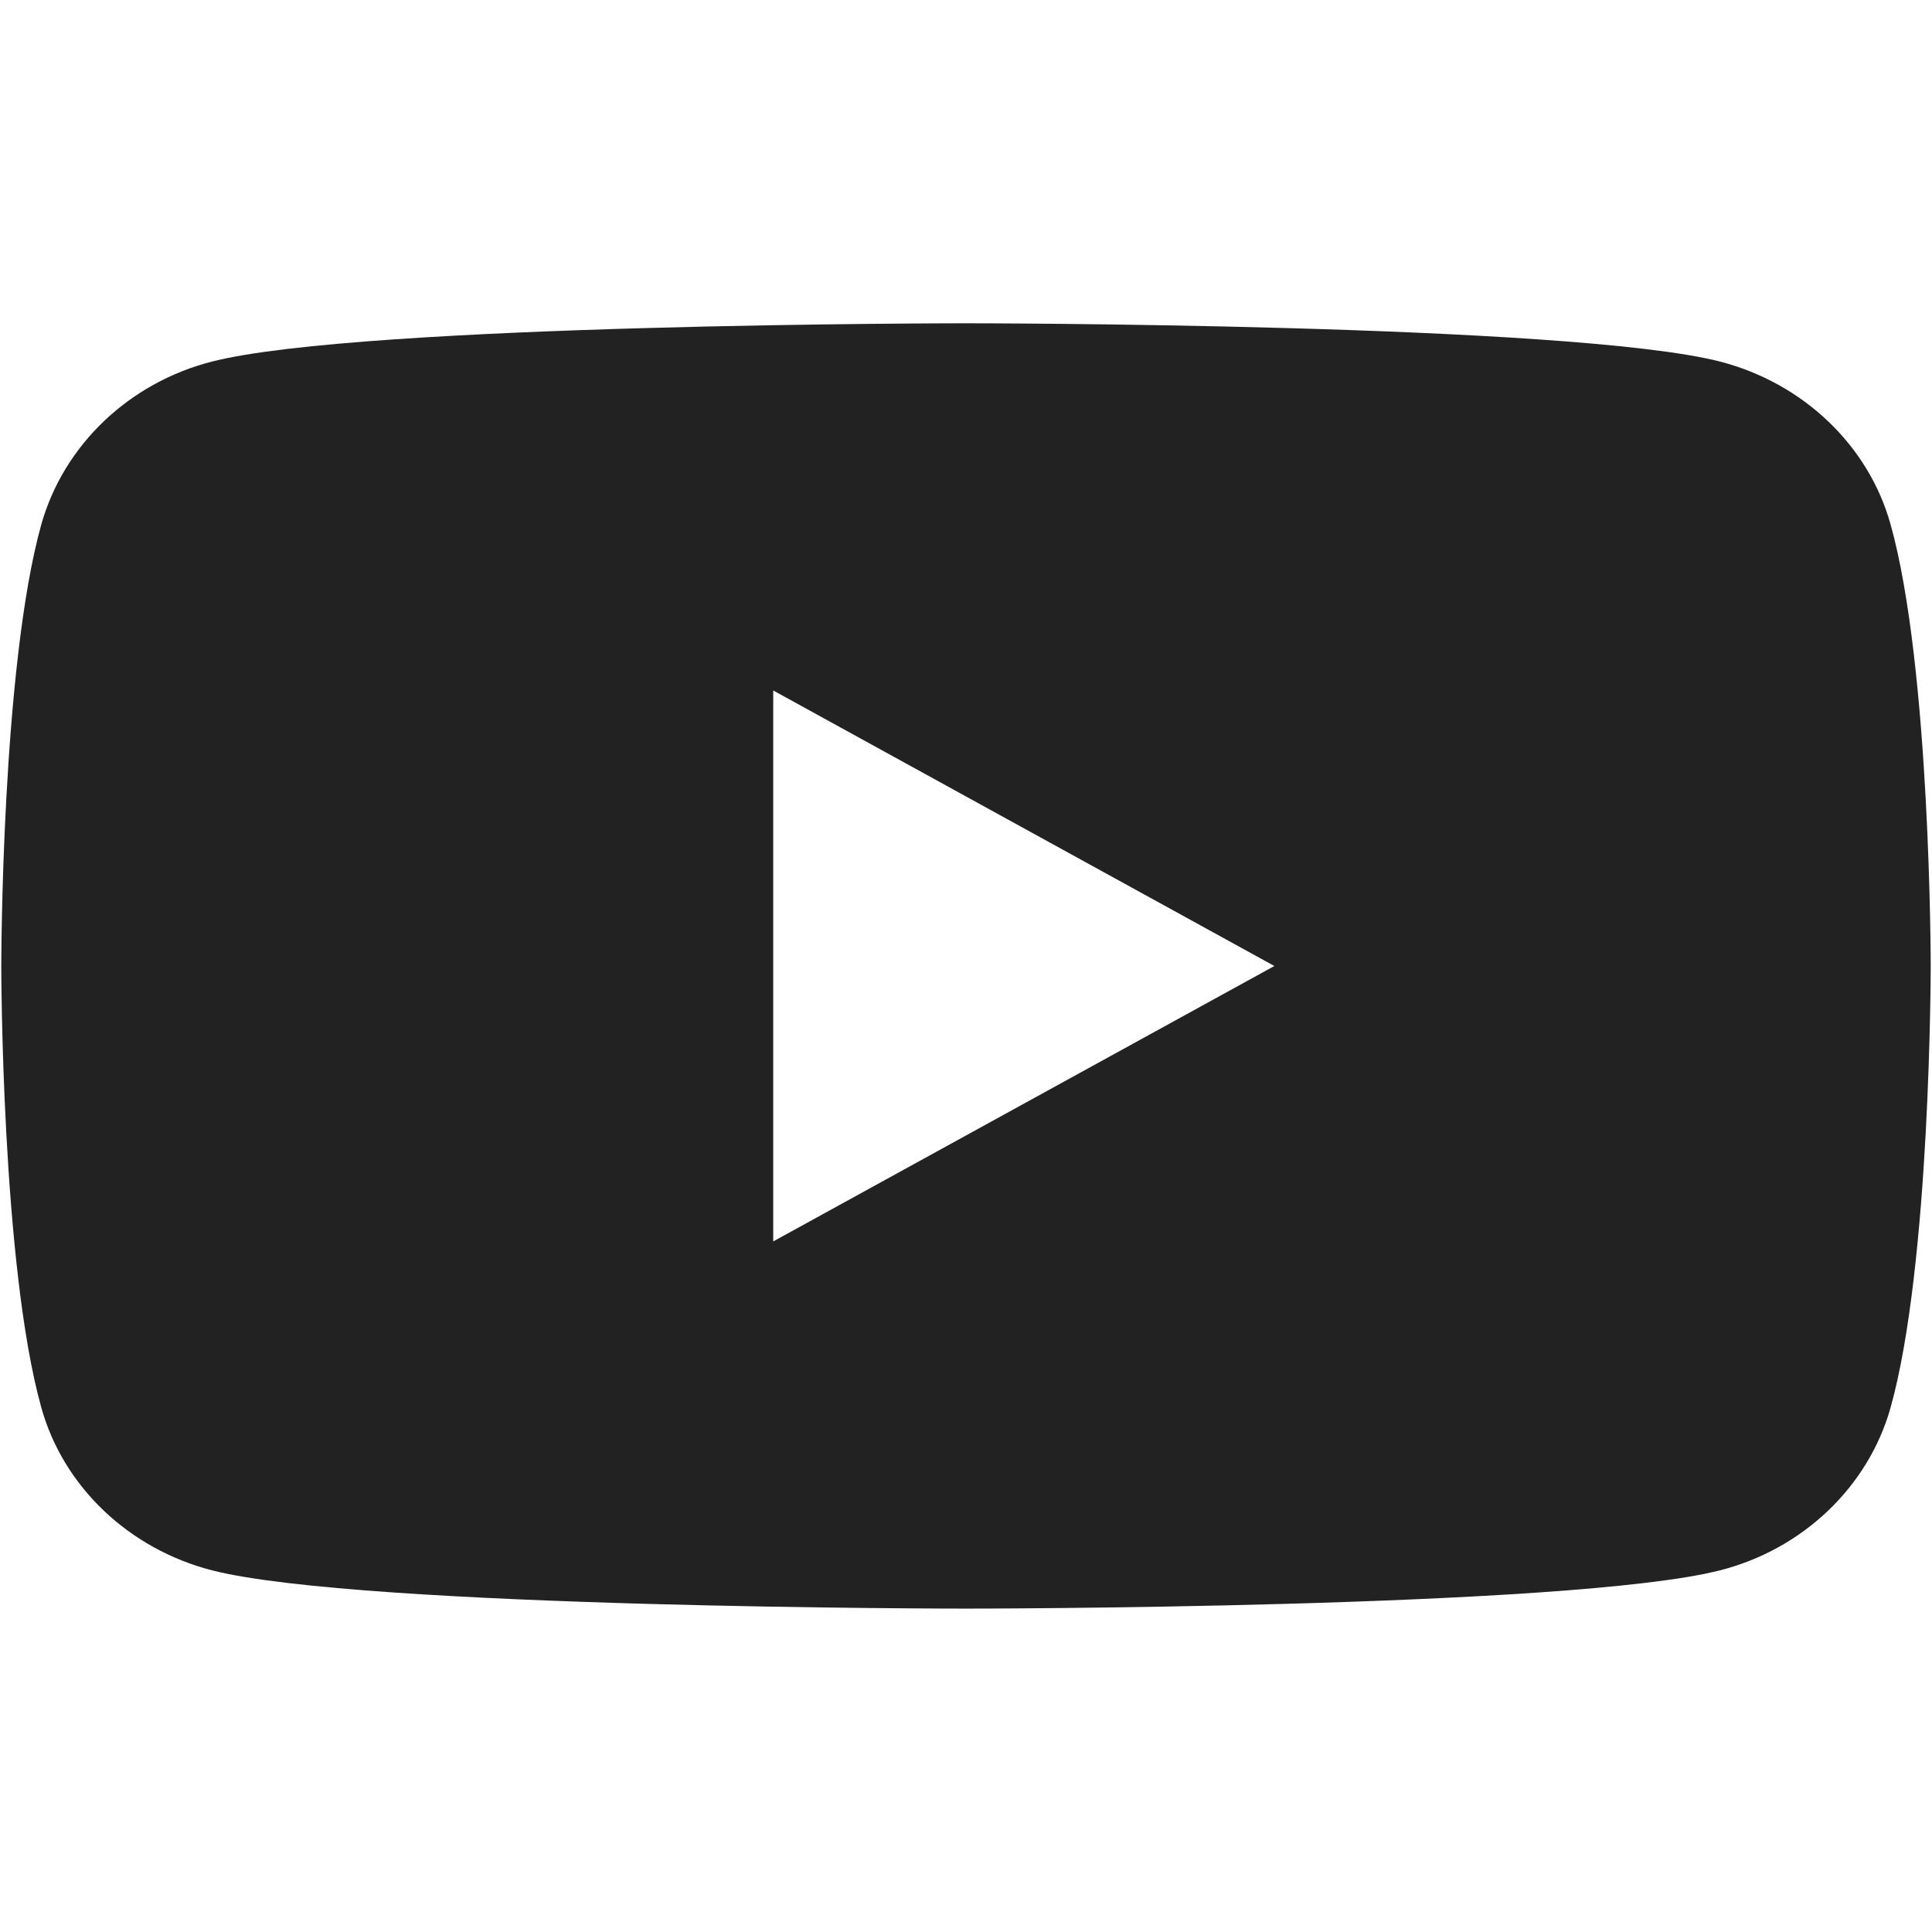 <svg xmlns="http://www.w3.org/2000/svg" width="18" height="18">
    <path fill="#111" fill-opacity="0" fill-rule="evenodd" d="M0 0h18v18H0V0z"/>
    <path fill="#222" fill-rule="evenodd" d="M17.613 4.882c-.206-.735-.815-1.314-1.59-1.514C14.621 3.012 9 3.012 9 3.012s-5.62 0-7.023.356c-.773.197-1.381.776-1.591 1.514C.012 6.216.012 9 .012 9s0 2.784.374 4.118c.206.735.816 1.314 1.591 1.513 1.403.356 7.023.356 7.023.356s5.621 0 7.023-.356c.771-.196 1.381-.775 1.59-1.513.375-1.334.375-4.118.375-4.118s0-2.784-.375-4.118zM7.204 11.566V6.433L11.873 9l-4.669 2.566z"/>
</svg>
